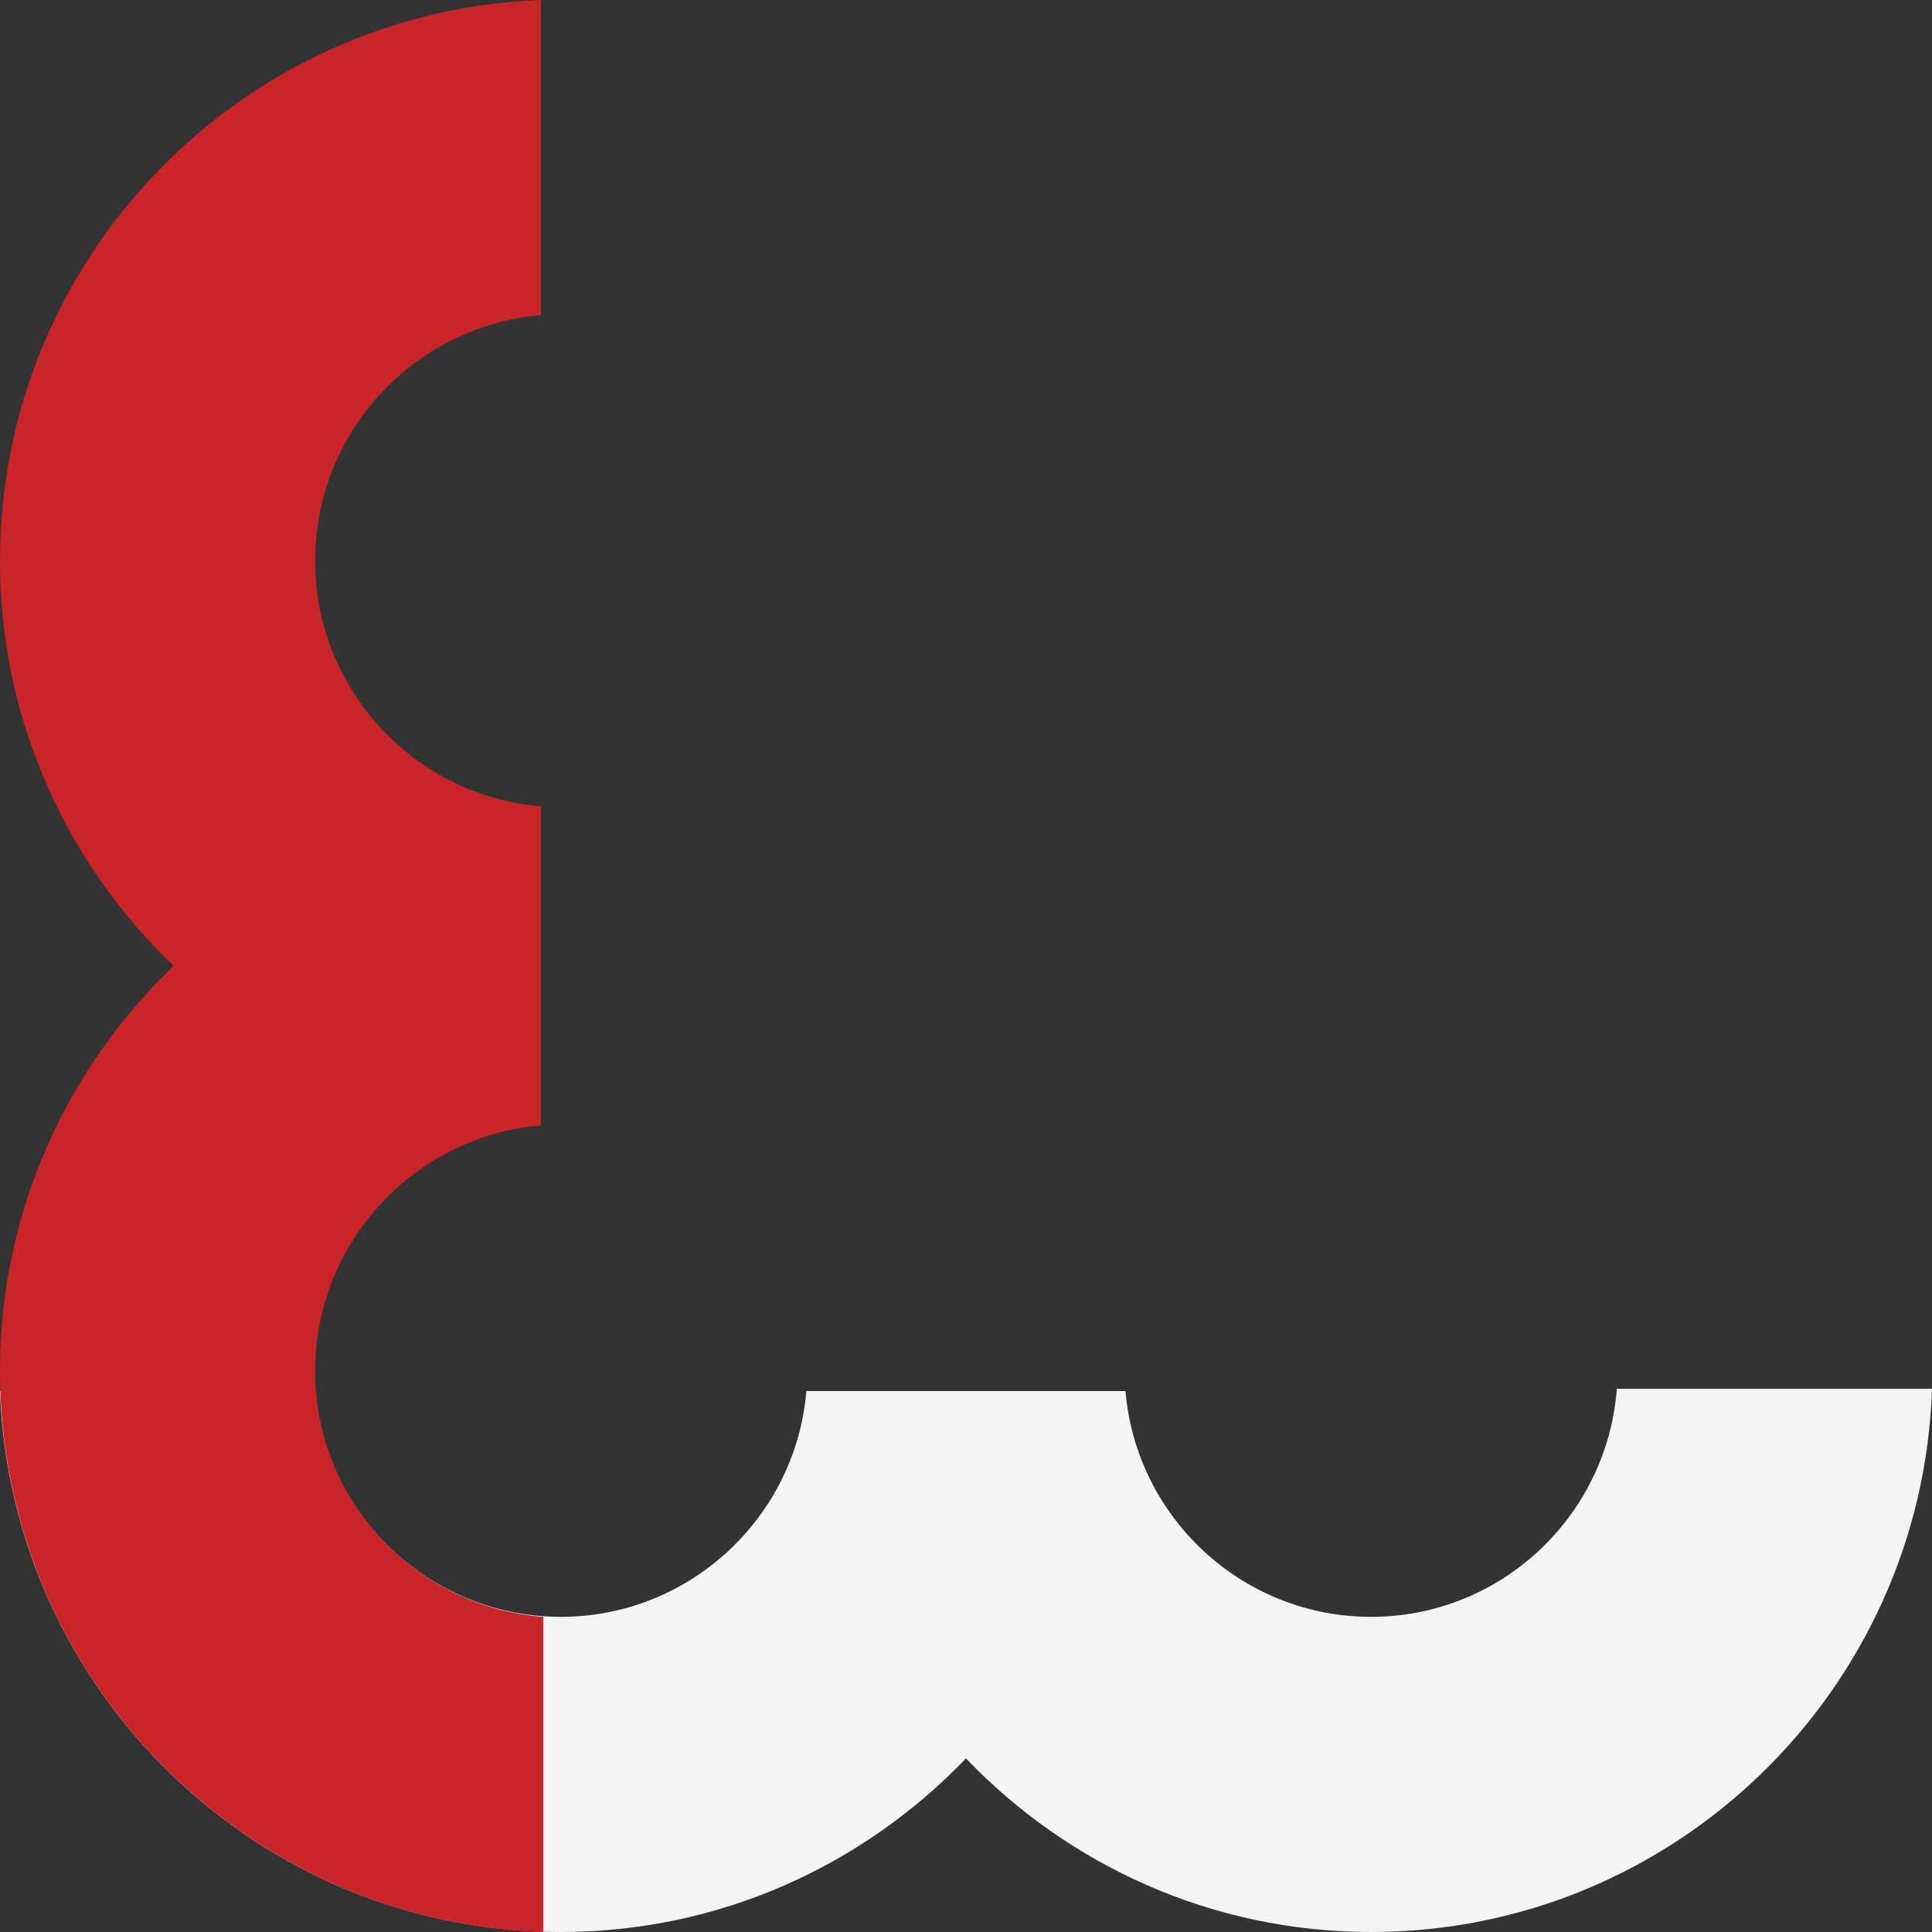 <?xml version="1.0" encoding="UTF-8" standalone="no"?>
<svg
   width="369"
   height="369"
   viewBox="0 0 369 369"
   fill="none"
   version="1.1"
   id="svg22"
   xmlns="http://www.w3.org/2000/svg"
   xmlns:svg="http://www.w3.org/2000/svg">
  <rect x="0" y="0" width="369" height="369" fill="#333333" stroke="none"/>
  <g
     clip-path="url(#clip0_210_8913)"
     id="g6">
    <g
       style="mix-blend-mode:multiply"
       id="g4">
      <path
         d="m 261.868,308.808 c -24.624,0 -44.879,-19.006 -46.909,-43.126 h -60.943 c -2.031,24.12 -22.273,43.126 -46.909,43.126 -24.637,0 -44.879,-19.006 -46.909,-43.126 H 9.03236e-6 C 2.121,322.995 49.286,369 107.119,369 c 30.408,0 57.833,-12.761 77.368,-33.154 C 204.035,356.239 231.46,369 261.868,369 319.842,369 367.111,322.764 369,265.245 h -60.198 c -1.825,24.326 -22.156,43.563 -46.934,43.563 z"
         fill="#f4f4f4"
         id="path2" />
    </g>
  </g>
  <g
     clip-path="url(#clip1_210_8913)"
     id="g12">
    <g
       style="mix-blend-mode:multiply"
       id="g10">
      <path
         d="m 60.192,261.868 c 0,-24.624 19.006,-44.879 43.126,-46.909 v -60.943 c -24.12,-2.031 -43.126,-22.273 -43.126,-46.909 0,-24.637 19.006,-44.879 43.126,-46.909 V -4.51618e-6 C 46.005,2.121 1.65425e-5,49.286 1.90704e-5,107.119 2.03996e-5,137.527 12.761,164.952 33.154,184.487 12.761,204.035 2.45055e-5,231.46 2.58347e-5,261.868 2.83688e-5,319.842 46.236,367.111 103.755,369 V 308.802 C 79.429,306.977 60.192,286.646 60.192,261.868 Z"
         fill="#c92427"
         id="path8" />
    </g>
  </g>
  <defs
     id="defs20">
    <clipPath
       id="clip0_210_8913">
      <rect
         width="369"
         height="103.755"
         fill="#ffffff"
         transform="rotate(180,184.5,184.5)"
         id="rect14"
         x="0"
         y="0" />
    </clipPath>
    <clipPath
       id="clip1_210_8913">
      <rect
         width="369"
         height="103.755"
         fill="#ffffff"
         transform="rotate(-90,184.5,184.5)"
         id="rect17"
         x="0"
         y="0" />
    </clipPath>
  </defs>
</svg>
